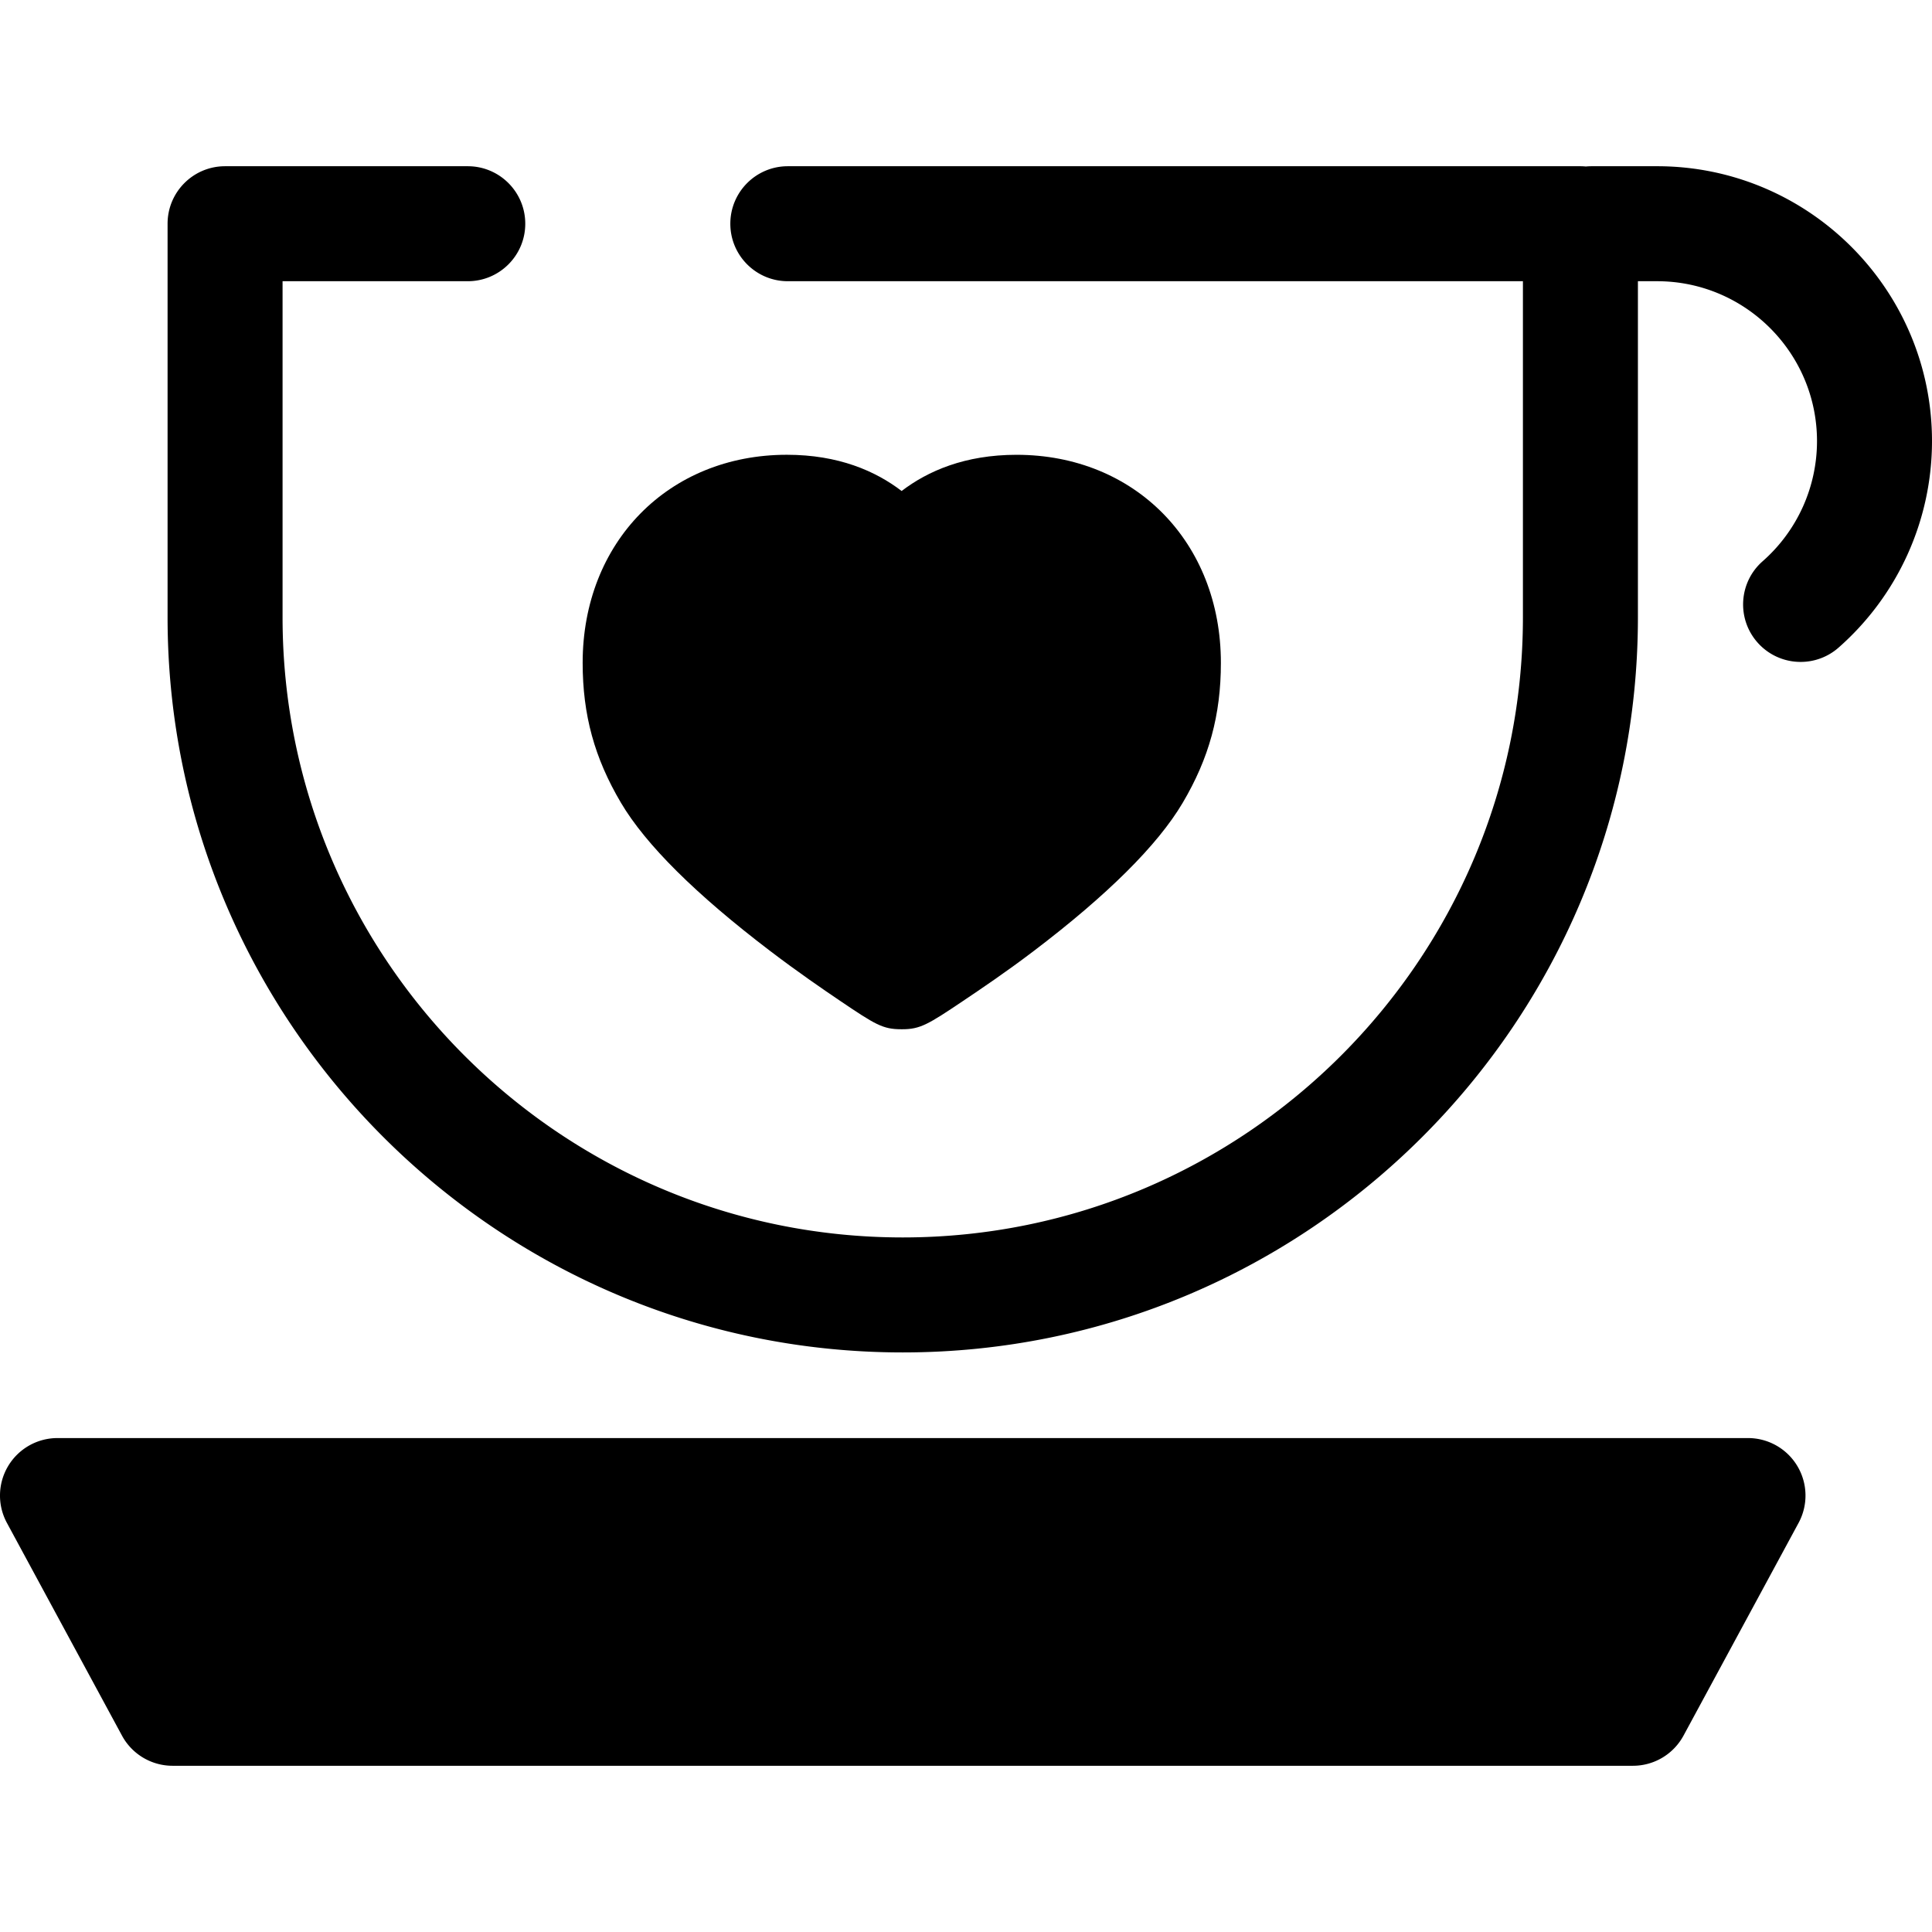 <svg class="{$class}{if !empty($modificator)} {$class}--{$modificator}{/if}" width="60" height="60" xmlns="http://www.w3.org/2000/svg" viewBox="0 0 512.002 512.002"><path class="{$class}__filled" d="M439.153 44.052h-17.457c-.483 0-.96.029-1.432.072a15.408 15.408 0 00-1.432-.072h-210.05c-8.414 0-15.237 6.823-15.237 15.237s6.823 15.237 15.237 15.237h194.809v89.055c0 90.626-73.73 164.354-164.354 164.354S74.883 254.207 74.883 163.581V74.526h49.081c8.414 0 15.237-6.823 15.237-15.237s-6.823-15.237-15.237-15.237H59.647c-8.414 0-15.237 6.823-15.237 15.237v104.292c0 107.429 87.399 194.828 194.828 194.828s194.828-87.399 194.828-194.828V74.526h5.086c23.366 0 42.375 19.01 42.375 42.375a42.41 42.41 0 01-14.408 31.837c-6.319 5.557-6.937 15.185-1.38 21.504a15.202 15.202 0 0011.449 5.174 15.18 15.18 0 0010.056-3.794 72.897 72.897 0 0024.758-54.722c-.002-40.169-32.68-72.848-72.849-72.848z"/><path class="{$class}__semitone" d="M432.746 452.713H45.729l-30.492-56.371h448.002z"/><path class="{$class}__filled" d="M432.747 467.95H45.731a15.239 15.239 0 01-13.402-7.987L1.835 403.591a15.237 15.237 0 0113.402-22.487h448.002a15.236 15.236 0 0113.402 22.487l-30.494 56.372a15.238 15.238 0 01-13.4 7.987zM54.812 437.476h368.854l14.009-25.898H40.802l14.01 25.898z"/><path class="{$class}__semitone" d="M269.399 135.766c-20.34 0-28.12 12.768-30.465 18.104-2.342-5.336-10.065-18.104-30.405-18.104-20.686 0-38.883 14.122-38.883 39.907 0 10.434 2.127 19.374 8.028 29.349 13.415 22.676 61.159 52.848 61.255 52.79.096.059 47.845-29.934 61.367-52.79 5.901-9.976 8.013-18.915 8.013-29.349.003-25.785-18.225-39.907-38.91-39.907z"/><path class="{$class}__filled" d="M239.106 272.762h-.296c-4.851 0-6.852-1.231-16.175-7.53-4.408-2.977-11.211-7.637-18.606-13.267-19.611-14.932-32.89-28.103-39.467-39.22-7.02-11.866-10.151-23.293-10.151-37.09 0-31.953 22.761-55.135 54.12-55.135 13.669 0 23.495 4.306 30.413 9.599 6.927-5.293 16.767-9.592 30.455-9.592 31.377 0 54.15 23.192 54.15 55.145 0 13.814-3.127 25.26-10.137 37.109-6.625 11.198-19.942 24.432-39.584 39.339-7.402 5.618-14.214 10.189-18.627 13.156-9.22 6.199-11.347 7.486-16.095 7.486zm-30.577-121.759c-11.431 0-23.646 6.482-23.646 24.67 0 8.246 1.711 14.502 5.904 21.591 7.797 13.18 33.713 32.584 48.162 42.406 14.455-9.79 40.391-29.151 48.232-42.406 4.184-7.073 5.891-13.326 5.891-21.591 0-18.19-12.231-24.67-23.677-24.67-10.382 0-14.71 4.912-16.512 9.016-2.432 5.536-7.905 9.131-13.951 9.131h-.003c-6.048 0-11.522-3.6-13.949-9.139-1.798-4.097-6.113-9.008-16.451-9.008z"/></svg>